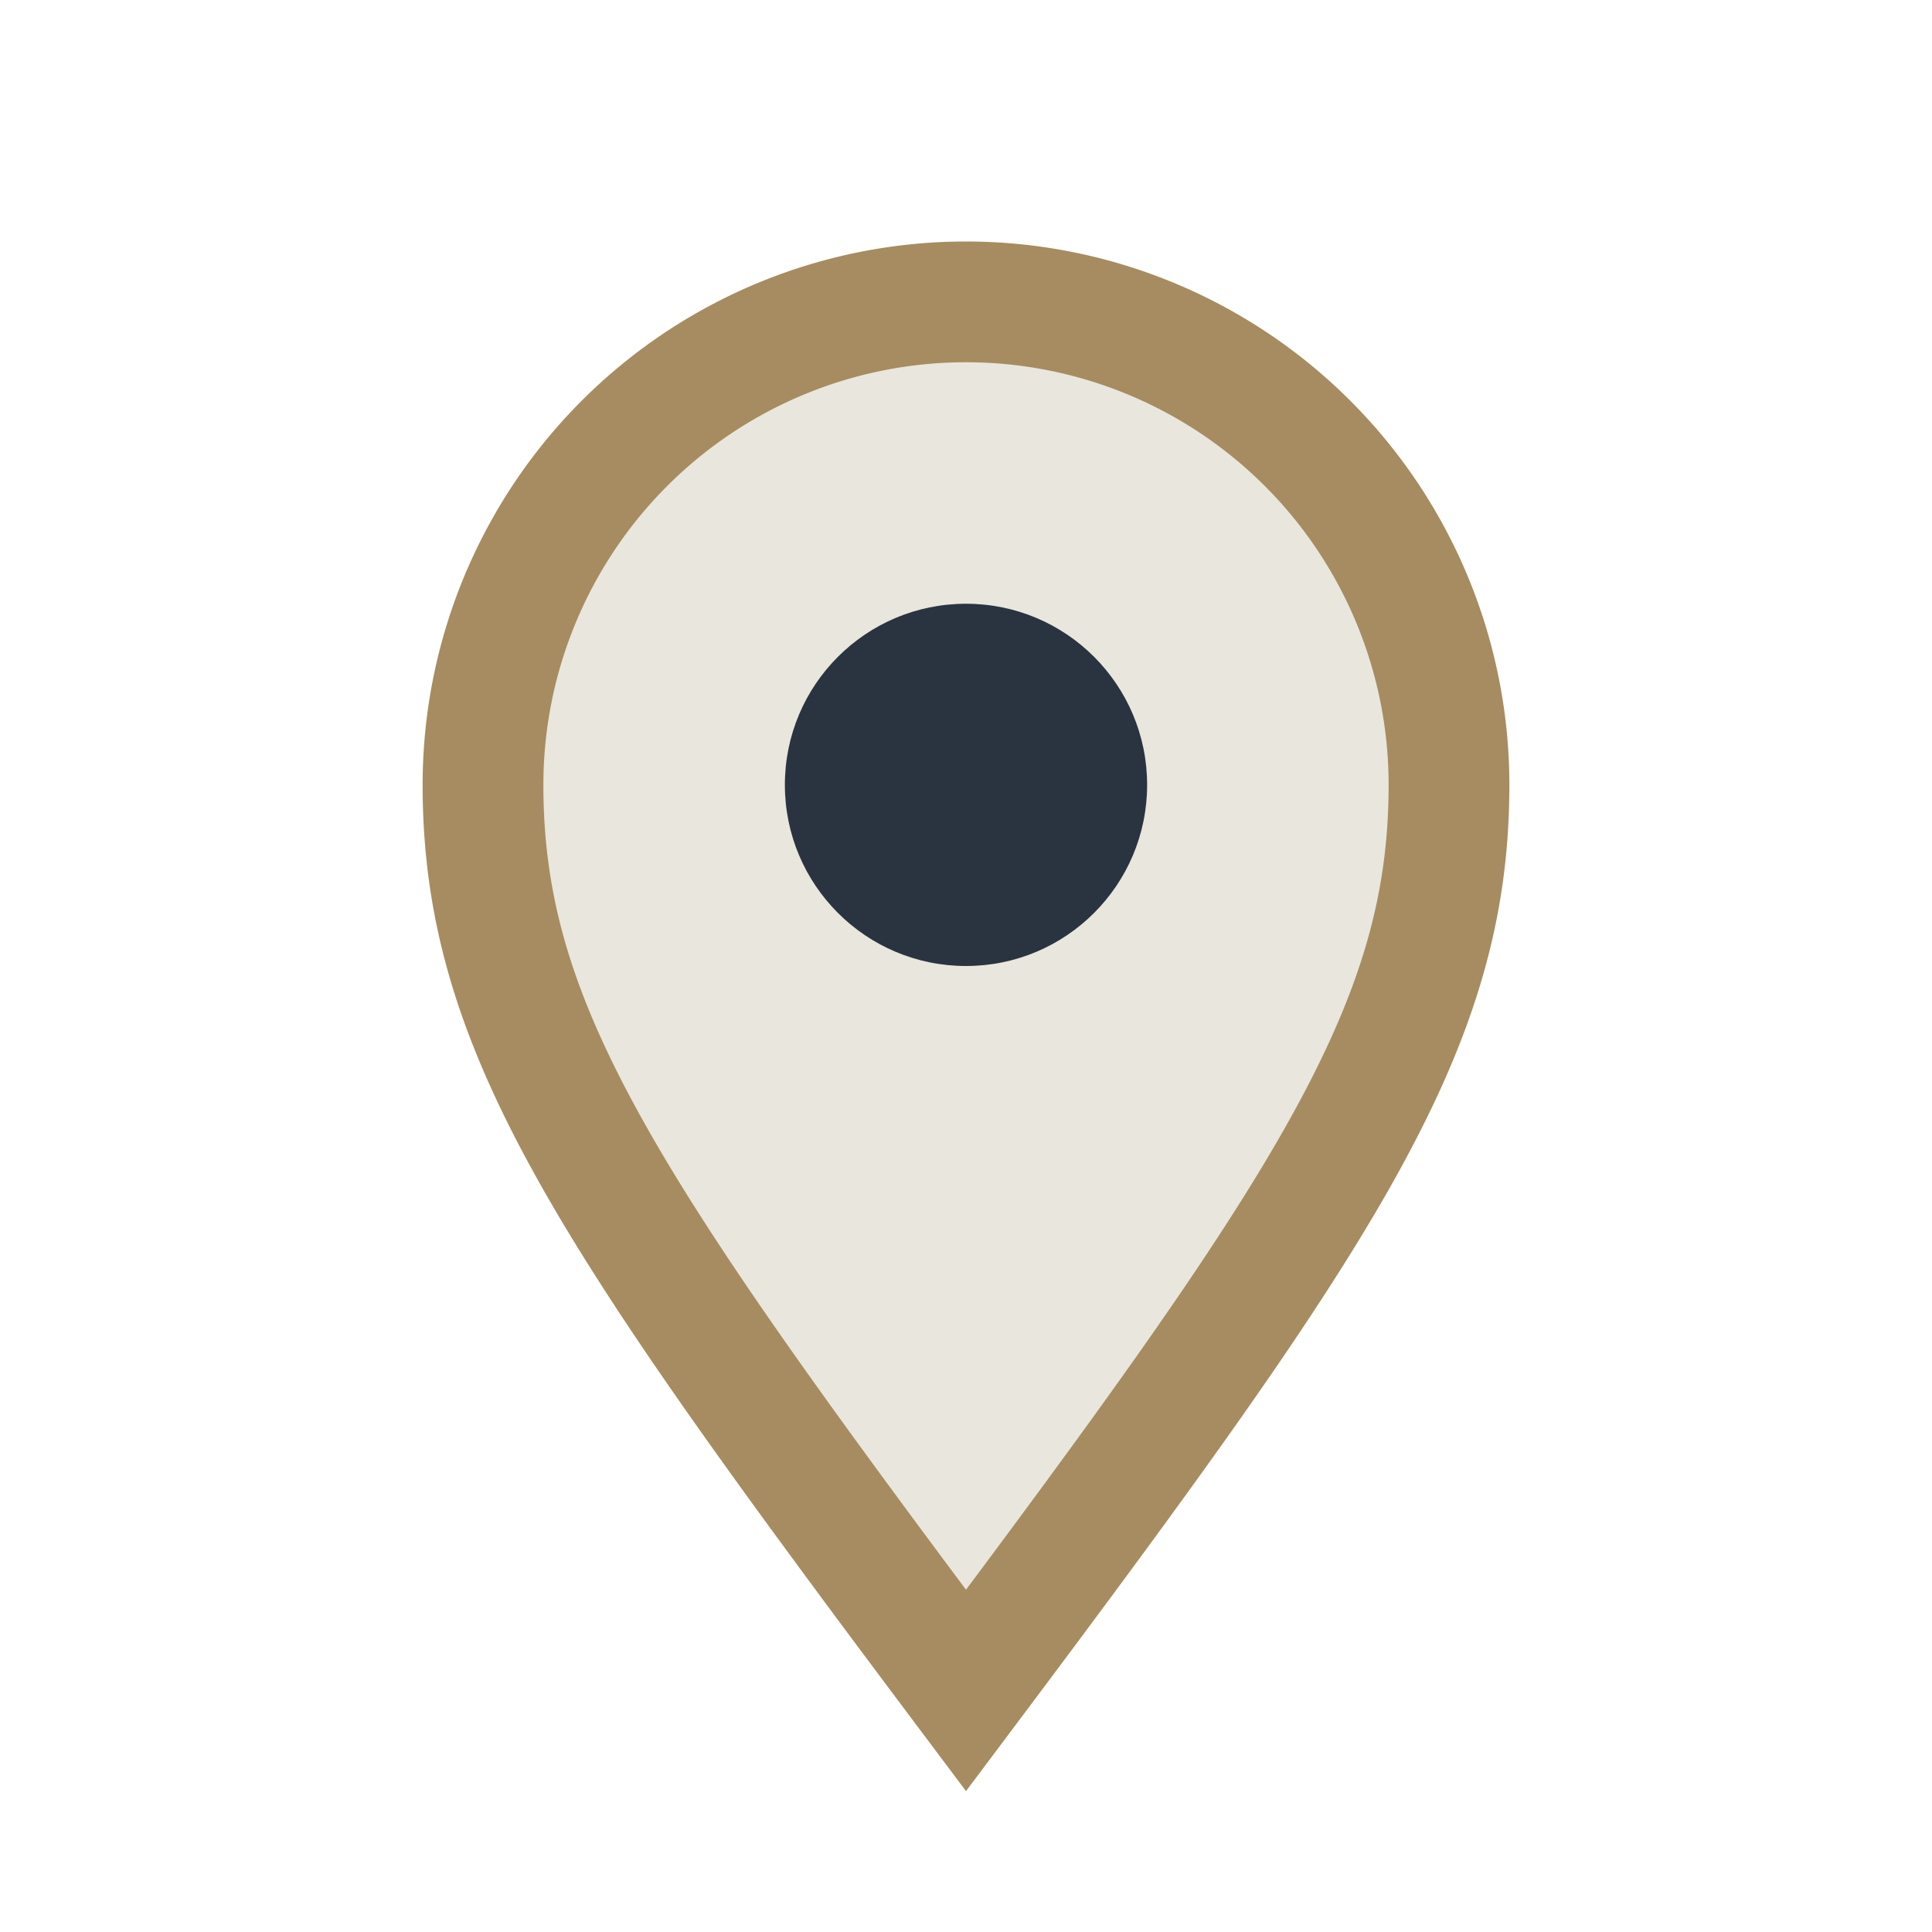 <?xml version="1.0" encoding="UTF-8"?>
<svg xmlns="http://www.w3.org/2000/svg" width="32" height="32" viewBox="0 0 32 32"><path d="M16 28C10 20 8 17 8 13a8 8 0 1 1 16 0c0 4-2 7-8 15z" fill="#E9E6DD" stroke="#A68C60" stroke-width="2"/><circle cx="16" cy="13" r="3" fill="#2A3440"/></svg>